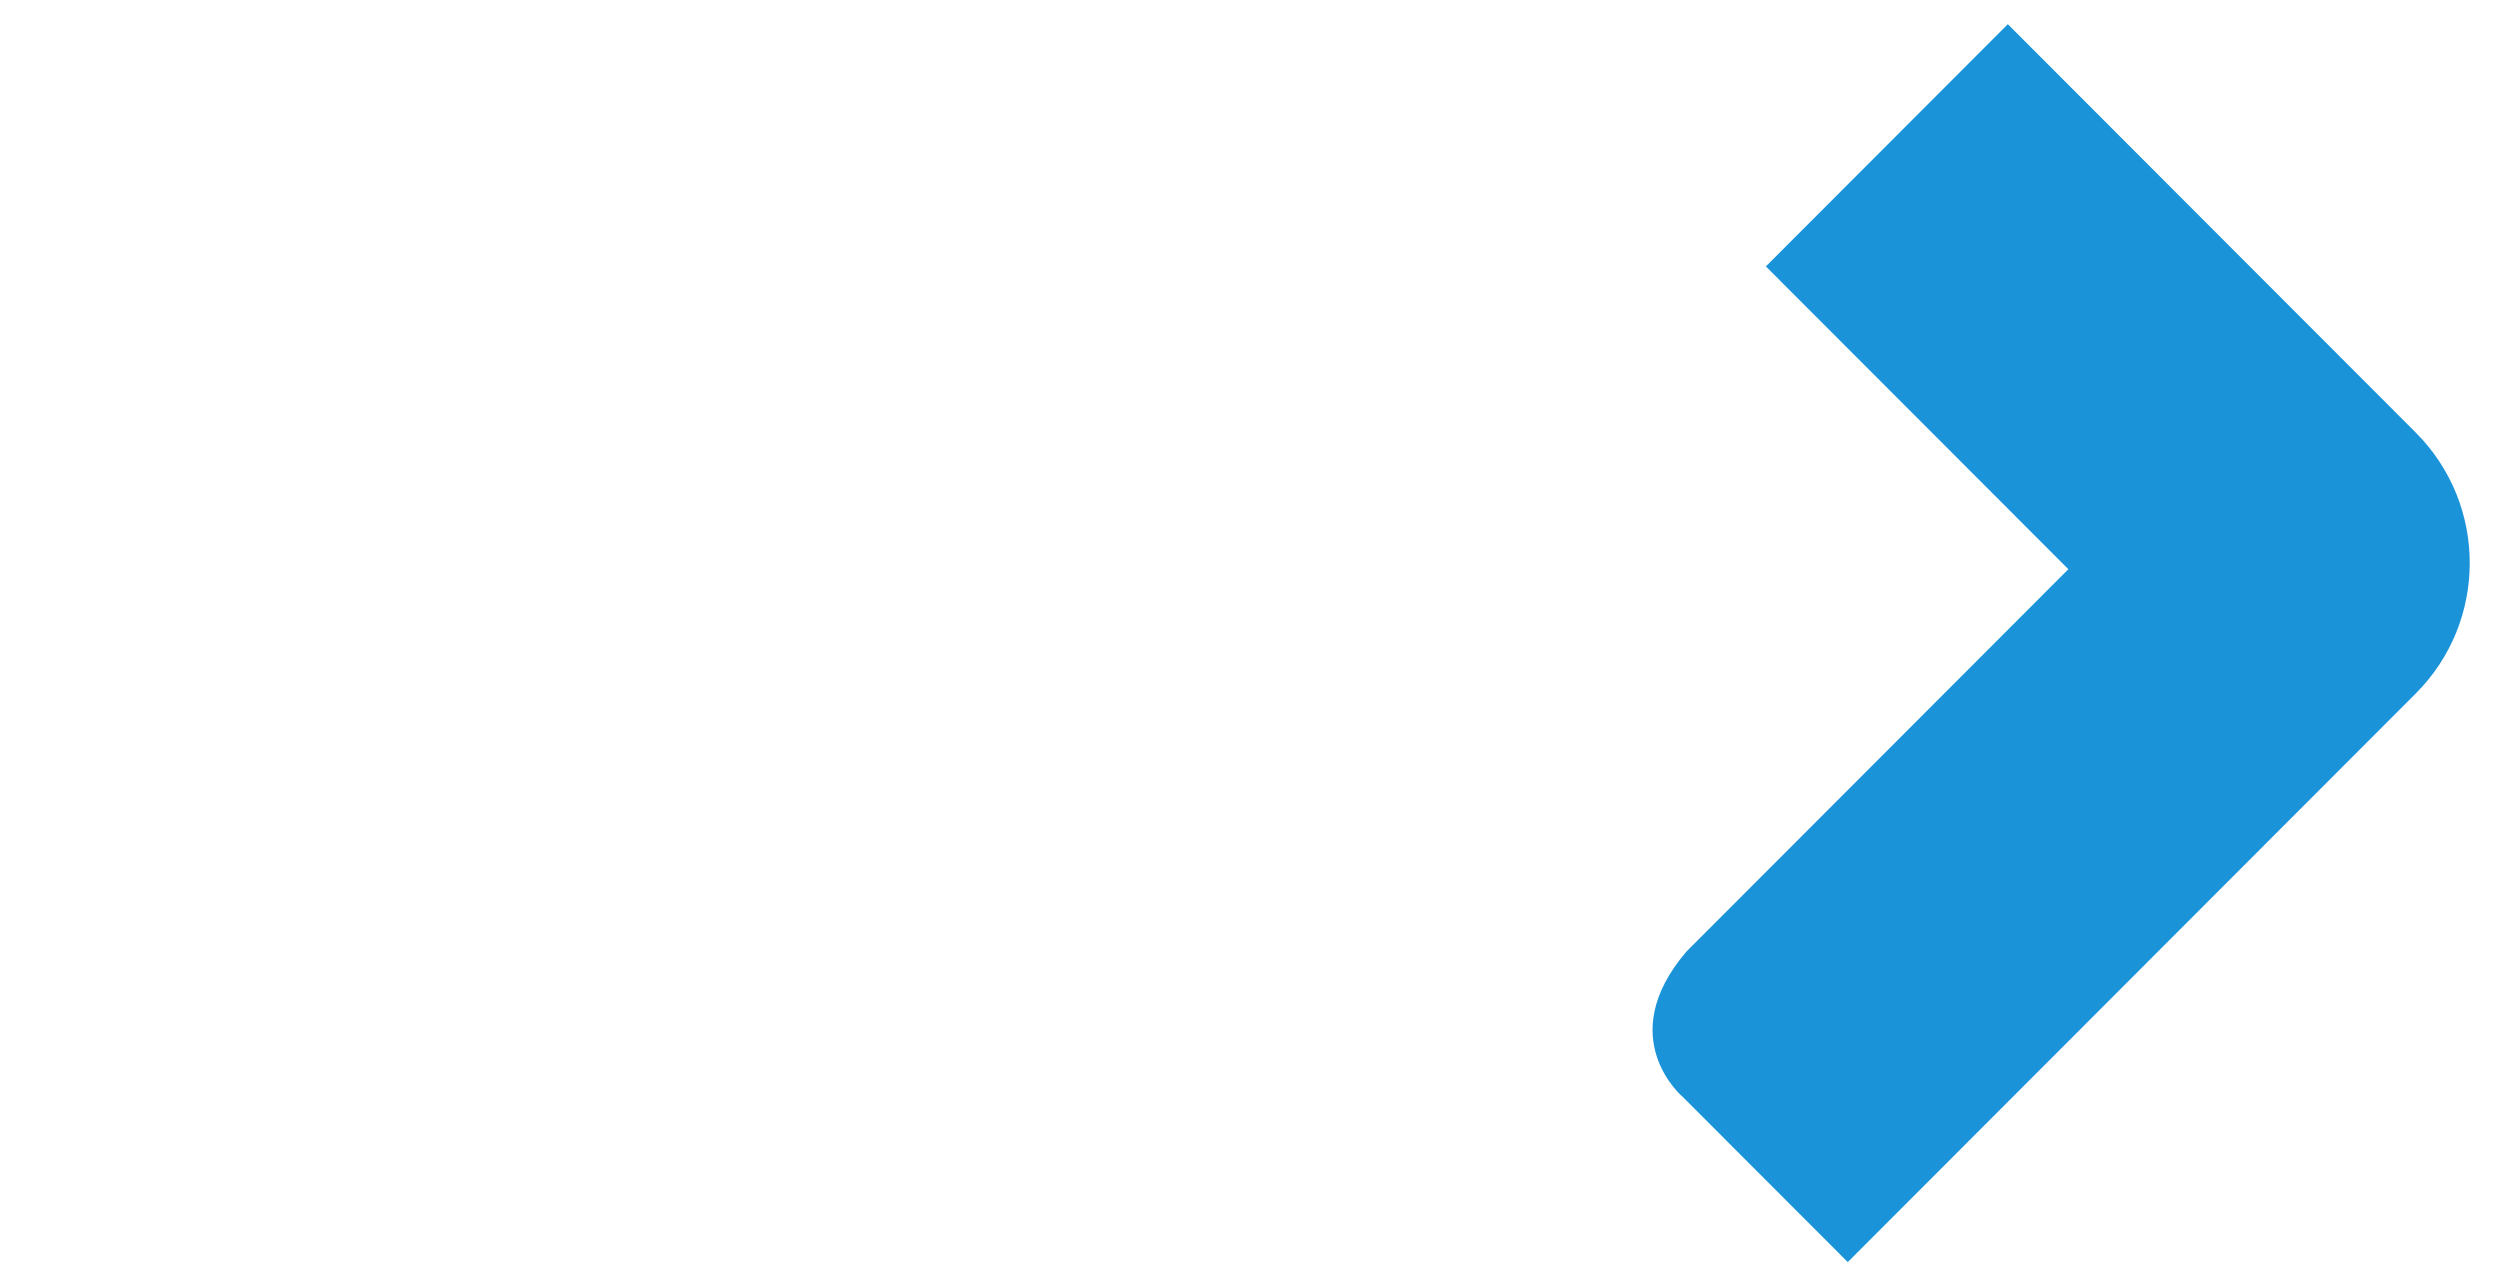 <svg xmlns="http://www.w3.org/2000/svg" fill="none" viewBox="0 0 826 417" xmlns:v="https://vecta.io/nano"><g clip-path="url(#A)"><g style="mix-blend-mode:multiply"><path d="M663.4 8l134.77 134.93c23.771 23.807 23.779 62.392 0 86.19L610.5 417l-54.335-54.398s-23.555-19.488 1.049-48.221l126.17-126.31-99.937-100.05L663.377 8h.016z" fill="#1b93d9"/></g></g><defs><clipPath id="A"><path fill="#fff" d="M0 0h826v417H0z"/></clipPath></defs></svg>